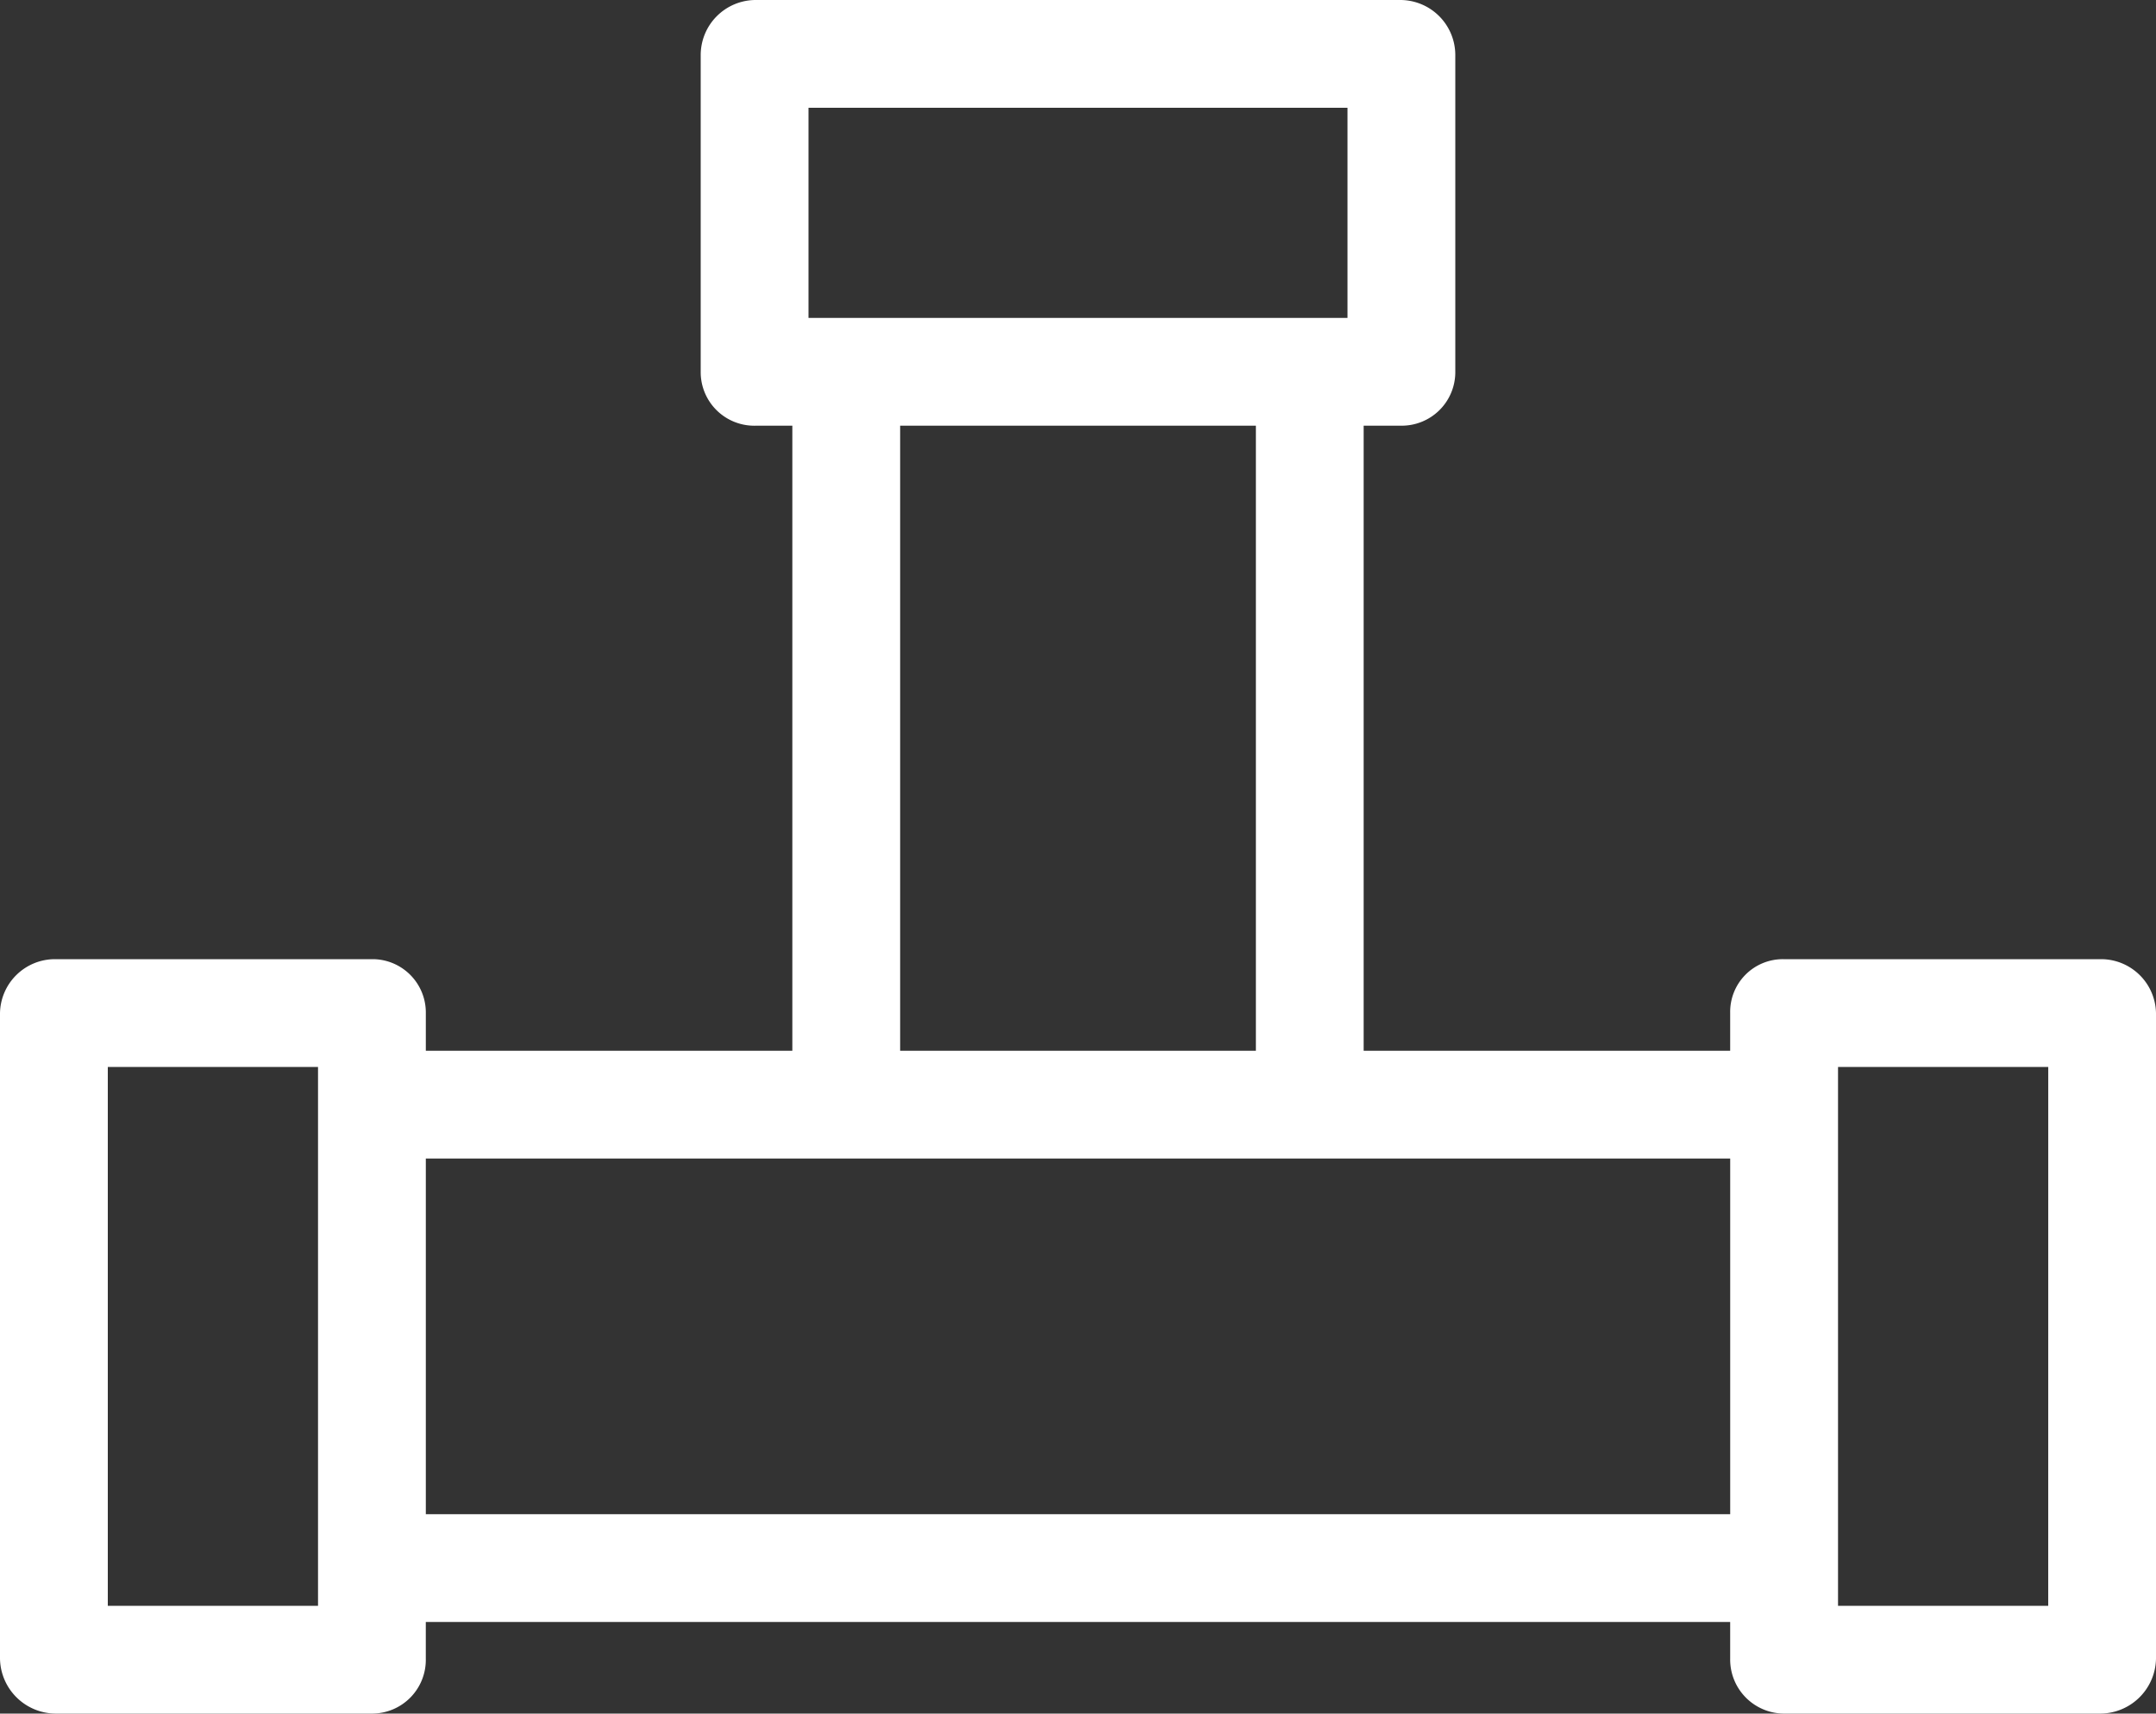 <svg xmlns="http://www.w3.org/2000/svg" width="75" height="59.625" viewBox="0 0 75 59.625"><rect x="0" y="0" width="75" height="59.625" fill="#333333" stroke="none"/><defs><style>.a{fill:#fff;}</style></defs><path class="a" d="M129.088,130.375H118.025a1.833,1.833,0,0,0-1.838,1.856v1.331h-12.75v-21.75h1.294a1.865,1.865,0,0,0,1.894-1.838h0V98.912A1.917,1.917,0,0,0,104.731,97H82.269a1.917,1.917,0,0,0-1.894,1.913v11.062a1.865,1.865,0,0,0,1.894,1.838h1.294v21.75H70.813V132.25a1.857,1.857,0,0,0-1.819-1.875H57.912A1.913,1.913,0,0,0,56,132.25v22.463a1.945,1.945,0,0,0,1.912,1.912H68.975a1.869,1.869,0,0,0,1.837-1.912v-1.275h45.375v1.275a1.881,1.881,0,0,0,1.838,1.912h11.063A1.945,1.945,0,0,0,131,154.713V132.25A1.913,1.913,0,0,0,129.088,130.375Zm-62.025,22.5H59.75v-18.75h7.313ZM84.125,100.75h18.75v7.313H84.125Zm15.563,11.063v21.75H87.313v-21.75Zm16.5,37.875H70.813V137.313h45.375Zm11.063,3.188h-7.312v-18.75h7.313Z" transform="translate(-56 -97)"/></svg>
